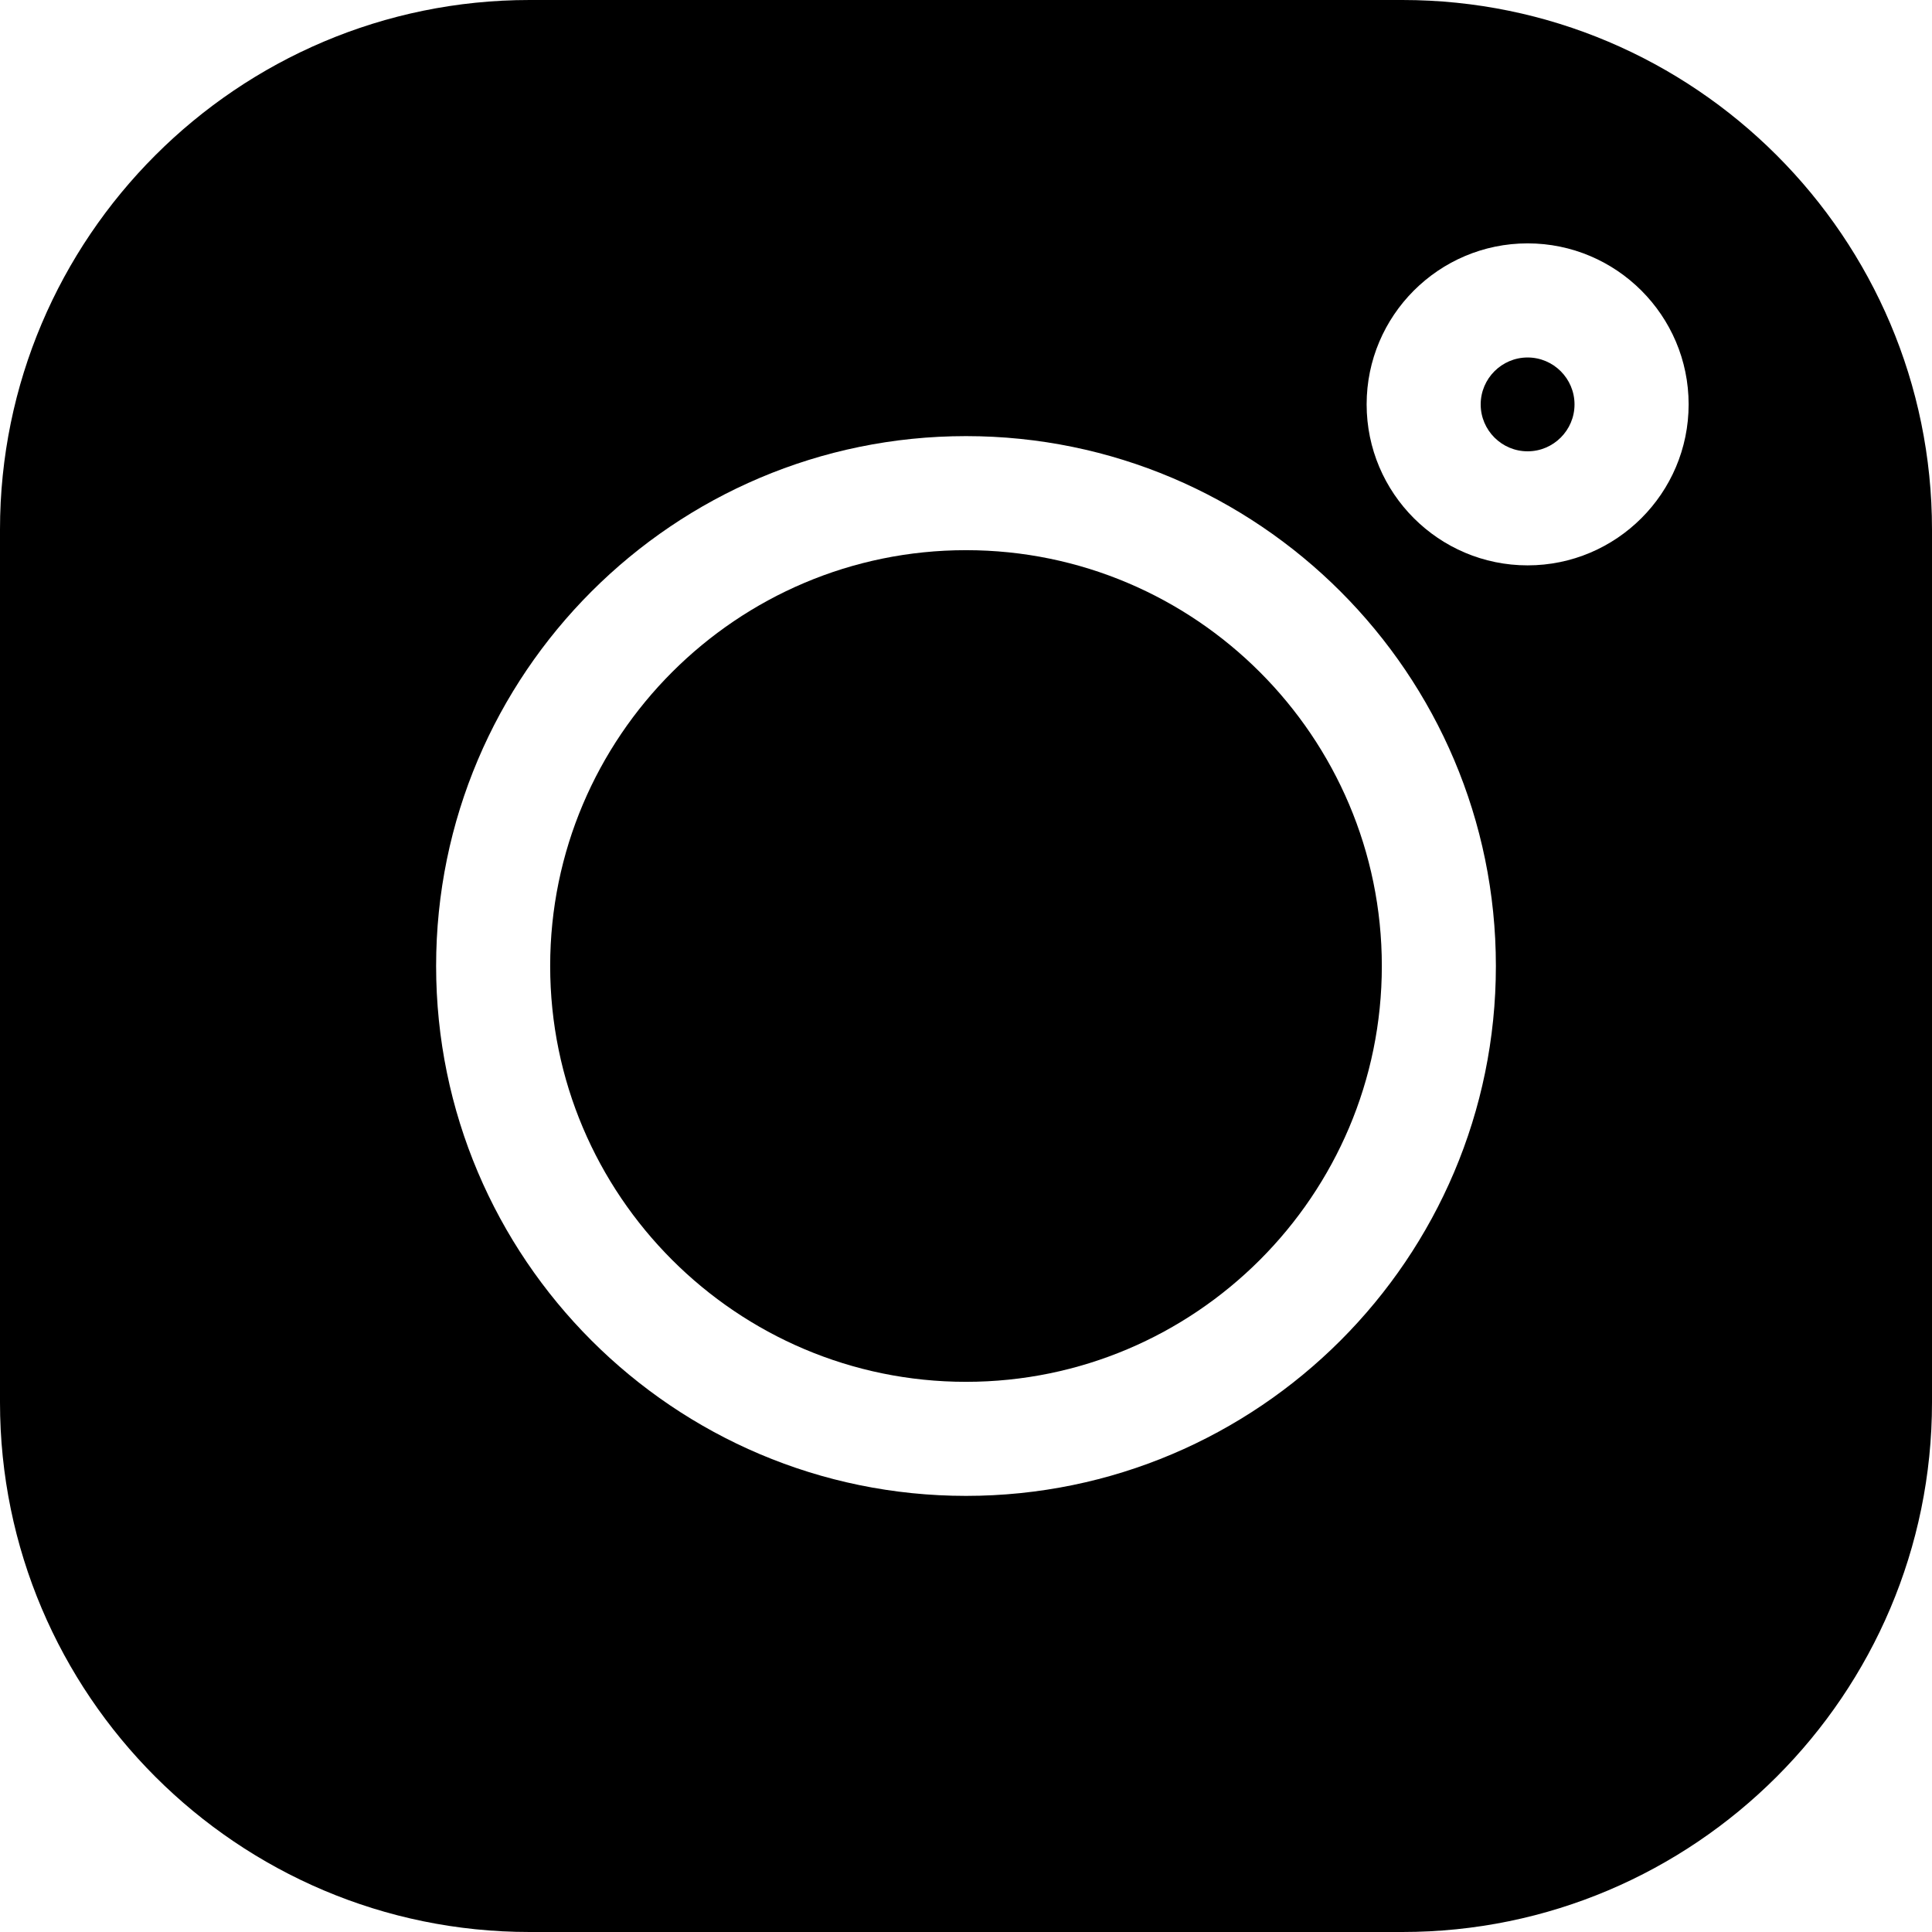 <svg width="30" height="30" viewBox="0 0 30 30" fill="none" xmlns="http://www.w3.org/2000/svg">
<path d="M23.721 5.551C23.319 5.551 22.992 5.878 22.992 6.28C22.992 6.681 23.319 7.008 23.721 7.008C24.122 7.008 24.449 6.681 24.449 6.28C24.449 5.878 24.122 5.551 23.721 5.551Z" fill="black"/>
<path d="M15 8.543C11.44 8.543 8.543 11.44 8.543 15C8.543 18.56 11.44 21.457 15 21.457C18.56 21.457 21.457 18.56 21.457 15C21.457 11.44 18.56 8.543 15 8.543Z" fill="black"/>
<path d="M21.776 0H8.224C3.689 0 0 3.689 0 8.224V21.776C0 26.311 3.689 30 8.224 30H21.776C26.311 30 30 26.311 30 21.776V8.224C30 3.689 26.311 0 21.776 0ZM15 23.228C10.463 23.228 6.772 19.537 6.772 15C6.772 10.463 10.463 6.772 15 6.772C19.537 6.772 23.228 10.463 23.228 15C23.228 19.537 19.537 23.228 15 23.228ZM23.721 8.779C22.342 8.779 21.221 7.658 21.221 6.279C21.221 4.901 22.342 3.779 23.721 3.779C25.099 3.779 26.221 4.901 26.221 6.279C26.221 7.658 25.099 8.779 23.721 8.779Z" fill="black"/>
</svg>
